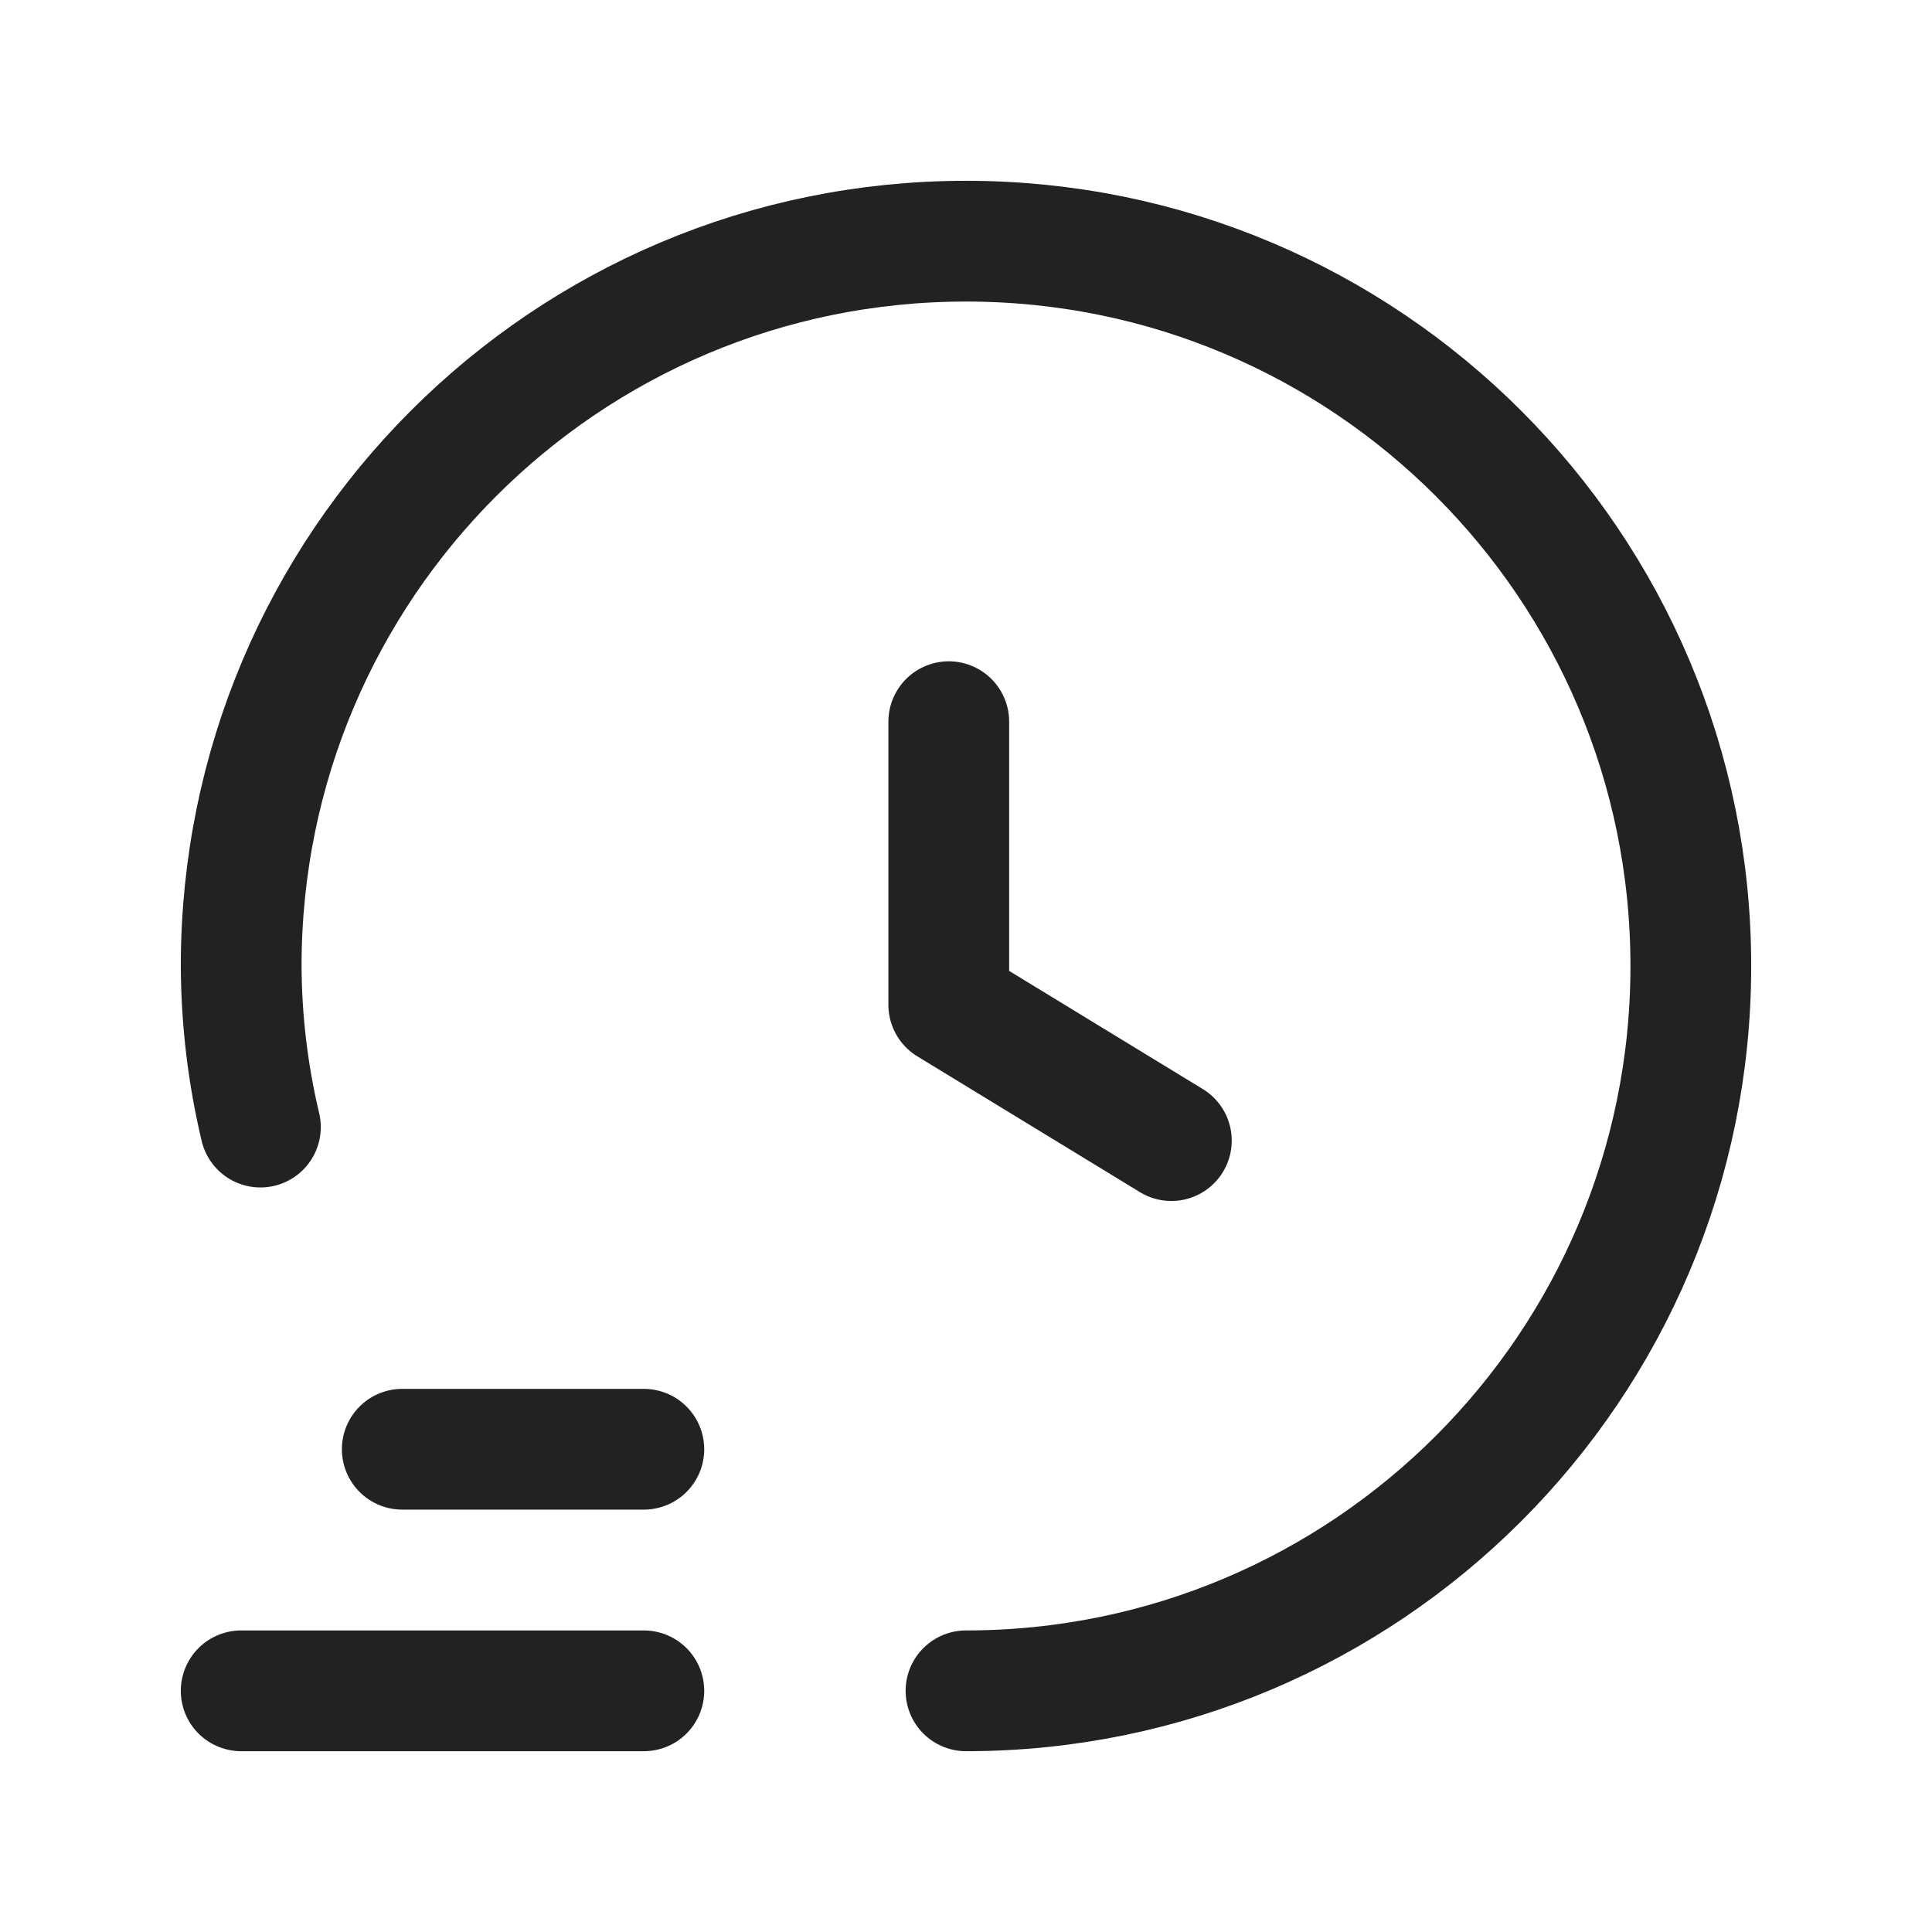 <svg xmlns="http://www.w3.org/2000/svg" fill="none" viewBox="0 0 24 24" height="24" width="24">
<path stroke-linejoin="round" stroke-linecap="round" stroke-width="1.5" stroke="#222222" d="M7.998 21.004H2.996"></path>
<path stroke-linejoin="round" stroke-linecap="round" stroke-width="1.5" stroke="#222222" d="M4.997 18.003H7.998"></path>
<path stroke-linejoin="round" stroke-linecap="round" stroke-width="1.5" stroke="#222222" d="M11.786 8.965V12.482L14.551 14.169"></path>
<path stroke-linejoin="round" stroke-linecap="round" stroke-width="1.5" stroke="#222222" d="M12 21.004C16.973 21.004 21.004 16.973 21.004 12C21.004 7.027 16.973 2.996 12 2.996C7.027 2.996 2.996 7.027 2.996 12C2.999 12.674 3.079 13.345 3.235 14.001"></path>
</svg>
